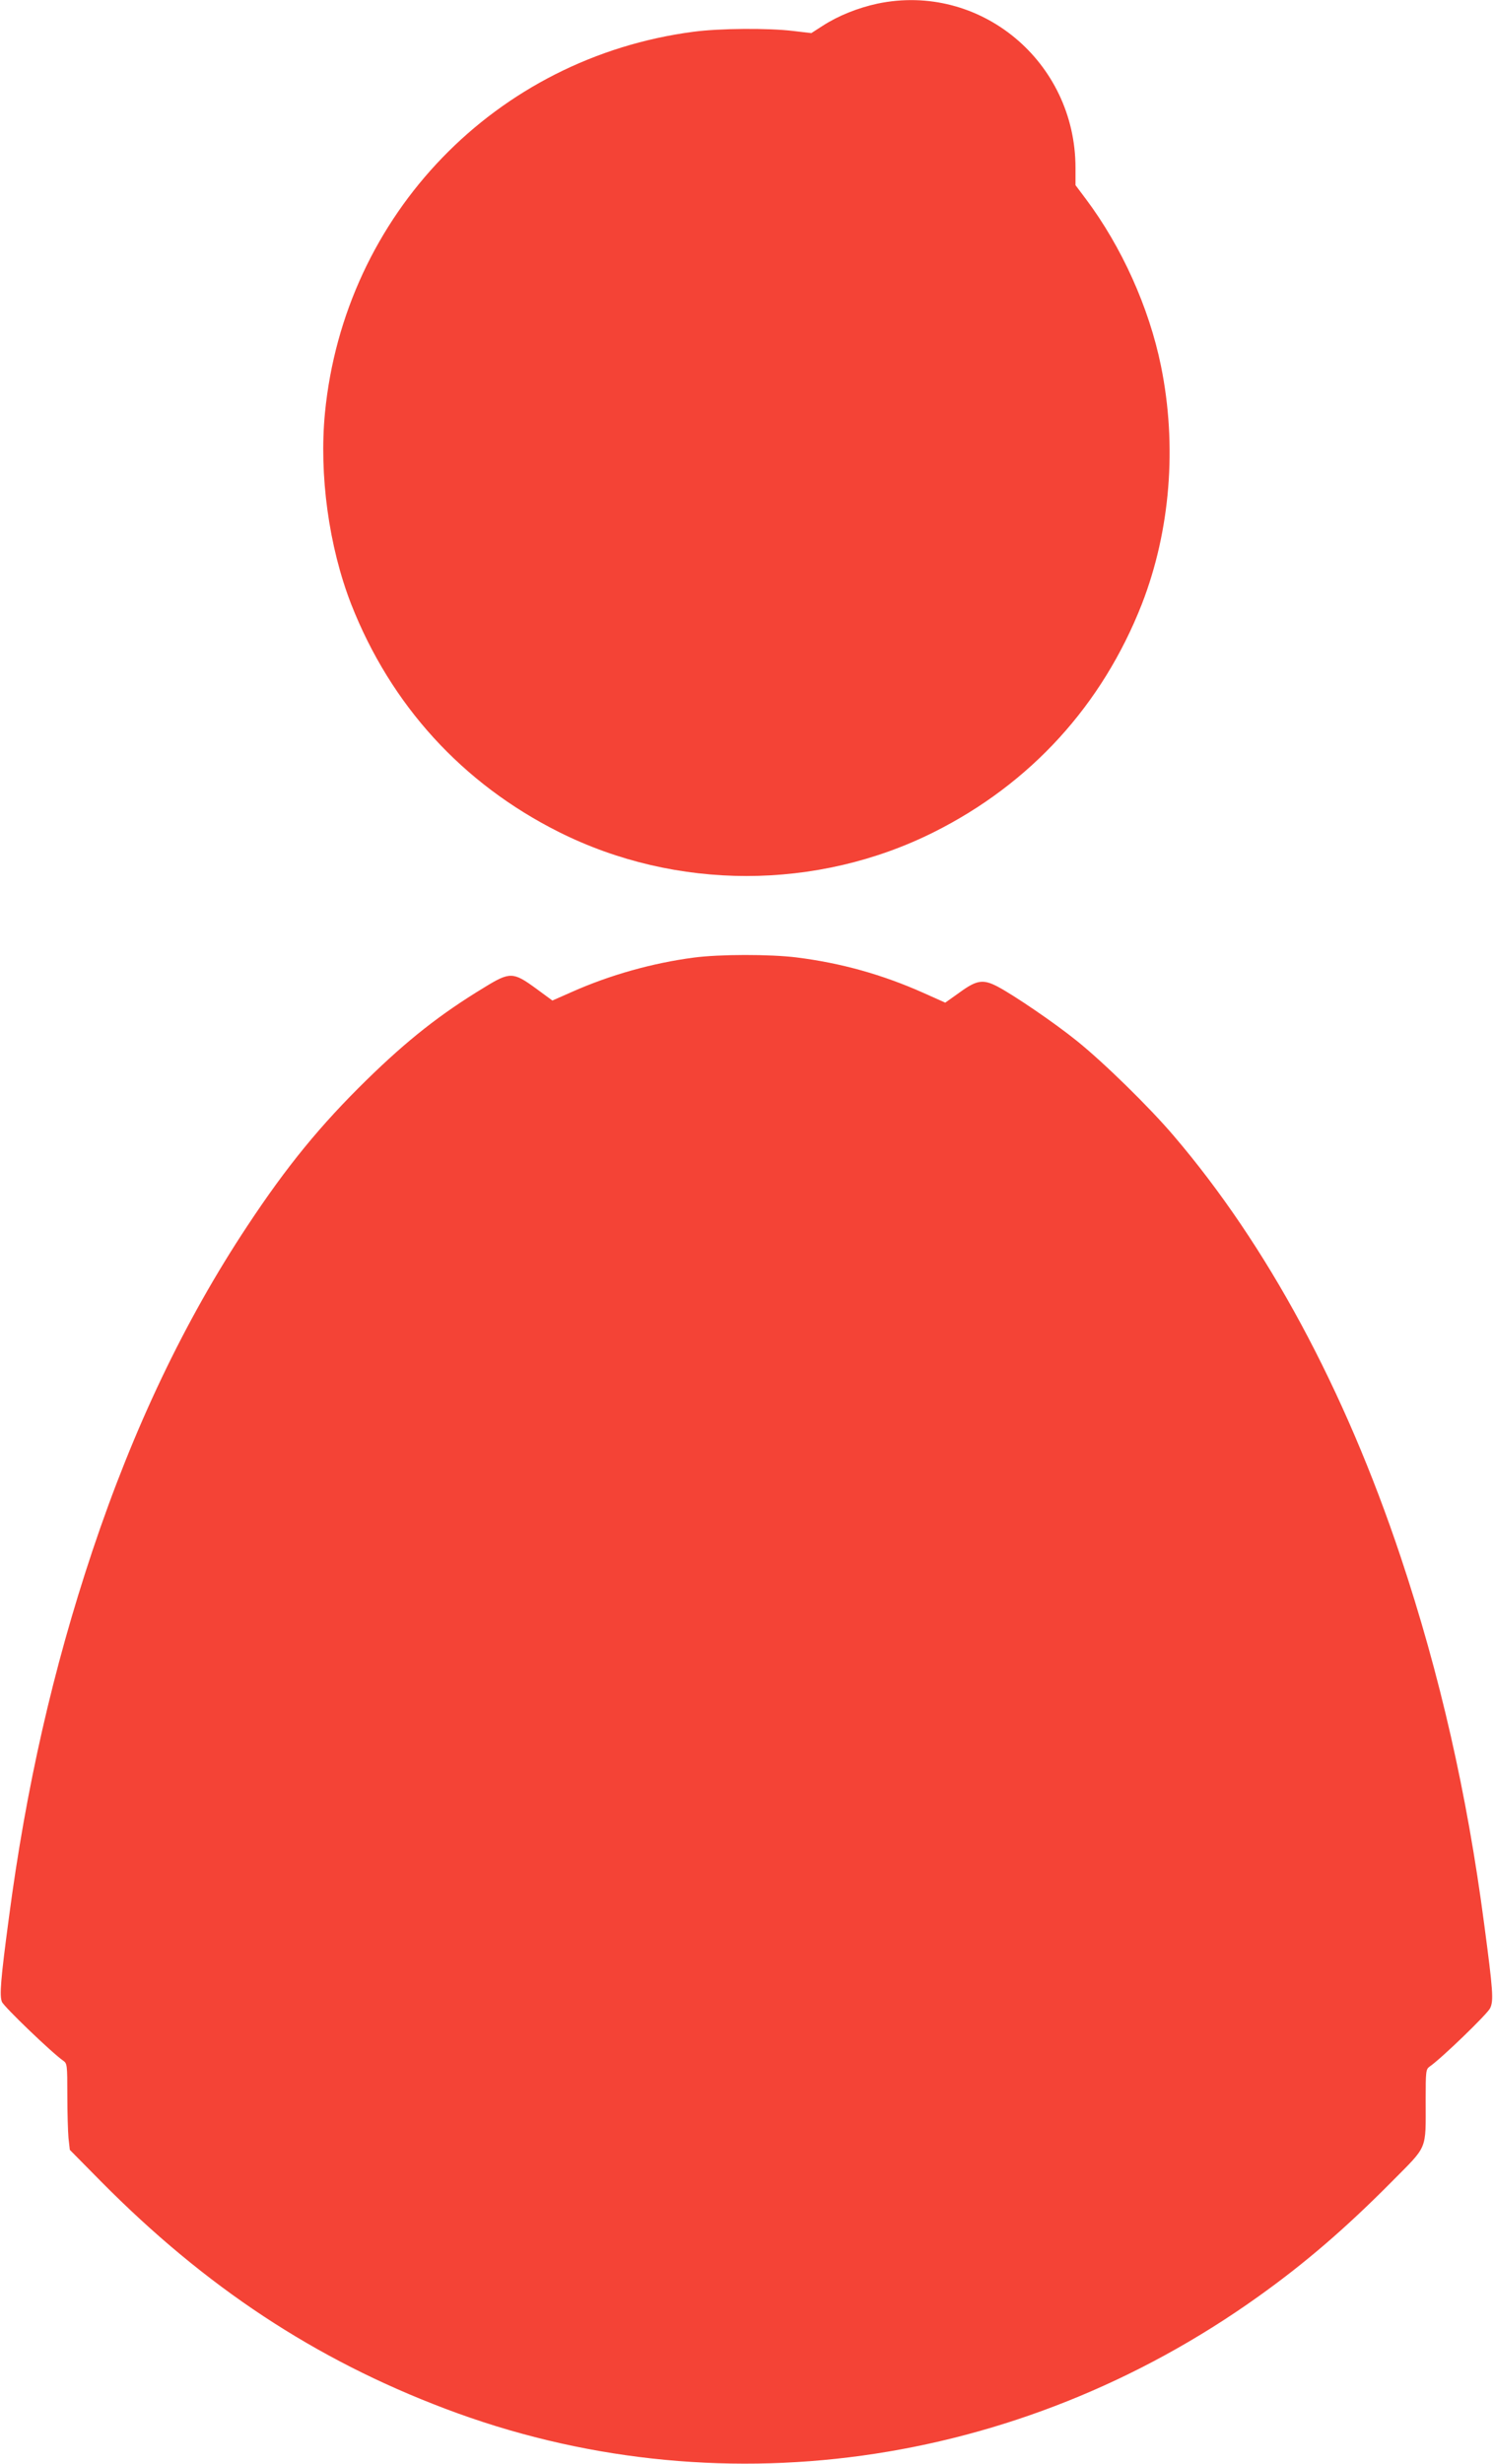 <?xml version="1.0" standalone="no"?>
<!DOCTYPE svg PUBLIC "-//W3C//DTD SVG 20010904//EN"
 "http://www.w3.org/TR/2001/REC-SVG-20010904/DTD/svg10.dtd">
<svg version="1.0" xmlns="http://www.w3.org/2000/svg"
 width="776pt" height="1280pt" viewBox="0 0 776 1280"
 preserveAspectRatio="xMidYMid meet">
<g transform="translate(0,1280) scale(0.1,-0.1)"
fill="#f44336" stroke="none">
<path d="M4560 12781 c-101 -22 -202 -62 -284 -115 l-59 -38 -93 11 c-132 16
-384 14 -520 -4 -1027 -135 -1814 -949 -1915 -1980 -31 -322 20 -694 136 -993
206 -525 578 -933 1081 -1185 608 -304 1340 -304 1948 0 503 252 875 660 1081
1185 148 381 184 822 99 1238 -62 303 -204 618 -390 866 l-54 72 0 90 c0 553
-497 965 -1030 853z"/>
<path d="M3605 7825 c-213 -28 -434 -90 -632 -178 l-102 -45 -87 64 c-117 85
-134 86 -267 4 -228 -138 -399 -273 -611 -480 -240 -235 -415 -448 -621 -760
-326 -492 -591 -1048 -805 -1688 -204 -611 -345 -1230 -434 -1907 -43 -321
-49 -403 -36 -435 10 -25 261 -266 319 -306 20 -14 21 -23 21 -178 0 -90 3
-190 6 -224 l7 -61 161 -163 c544 -550 1114 -926 1791 -1182 1399 -530 2971
-313 4225 583 244 174 454 355 691 594 193 195 179 160 179 429 0 148 1 158
21 172 61 42 300 273 314 303 19 39 15 91 -31 438 -89 677 -230 1296 -434
1907 -292 874 -694 1619 -1180 2188 -126 148 -365 382 -505 494 -114 92 -324
235 -409 280 -76 40 -109 35 -197 -29 l-76 -54 -114 51 c-213 95 -428 155
-659 184 -138 17 -399 17 -535 -1z"/>
</g>
</svg>
